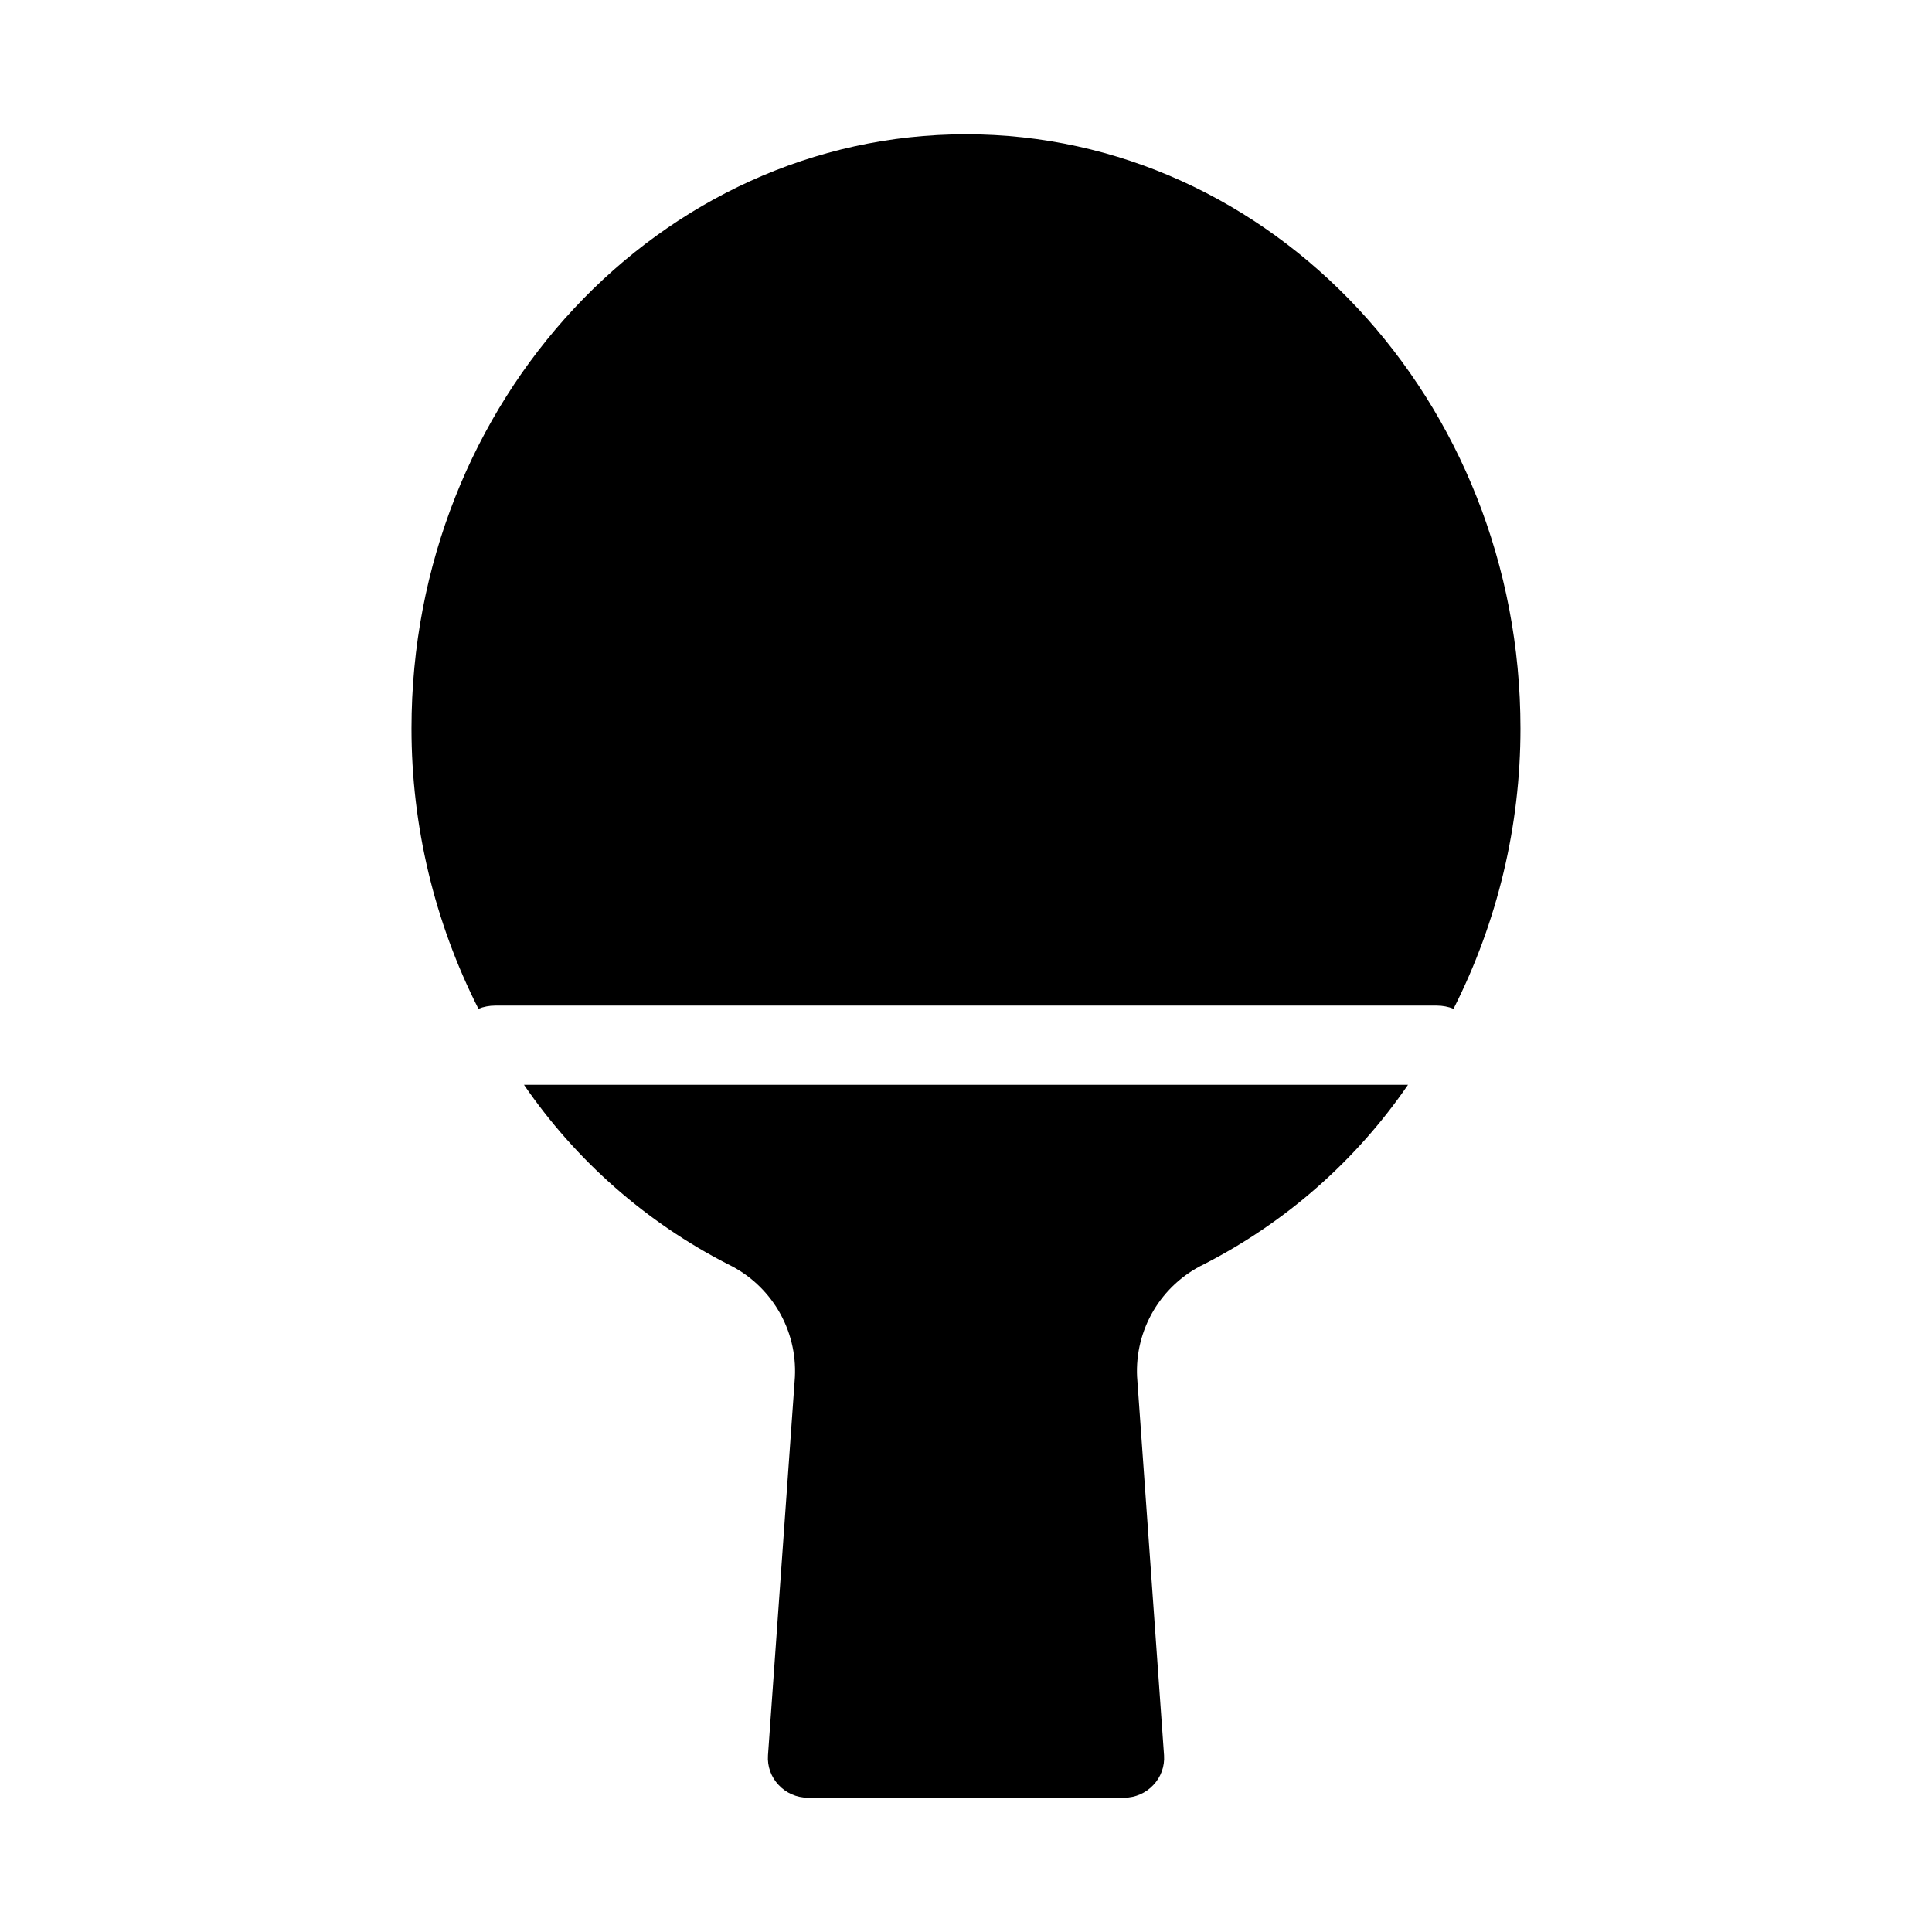 <?xml version="1.0" encoding="UTF-8"?>
<!-- Uploaded to: ICON Repo, www.svgrepo.com, Generator: ICON Repo Mixer Tools -->
<svg fill="#000000" width="800px" height="800px" version="1.1" viewBox="144 144 512 512" xmlns="http://www.w3.org/2000/svg">
 <g>
  <path d="m400 179.58c-81.031 0-146.95 70.637-146.95 157.44-0.008 25.82 6.066 51.277 17.738 74.312 1.402-0.551 2.898-0.836 4.406-0.84h249.6c1.508 0.004 3.004 0.289 4.406 0.84 11.672-23.035 17.75-48.492 17.738-74.312 0-86.805-65.914-157.44-146.94-157.44z"/>
  <path d="m309.42 431.49h-26.555c13.785 20.094 32.363 36.438 54.055 47.547 5.574 2.684 10.227 6.957 13.383 12.277s4.672 11.457 4.356 17.637l-7.137 100.23c-0.207 2.906 0.82 5.766 2.832 7.871 1.984 2.129 4.754 3.344 7.664 3.359h83.969c2.906-0.016 5.676-1.23 7.66-3.359 2.012-2.106 3.039-4.965 2.836-7.871l-7.137-100.24-0.004 0.004c-0.316-6.18 1.199-12.316 4.356-17.637s7.812-9.594 13.383-12.277c21.691-11.109 40.27-27.453 54.055-47.547z"/>
 </g>
</svg>